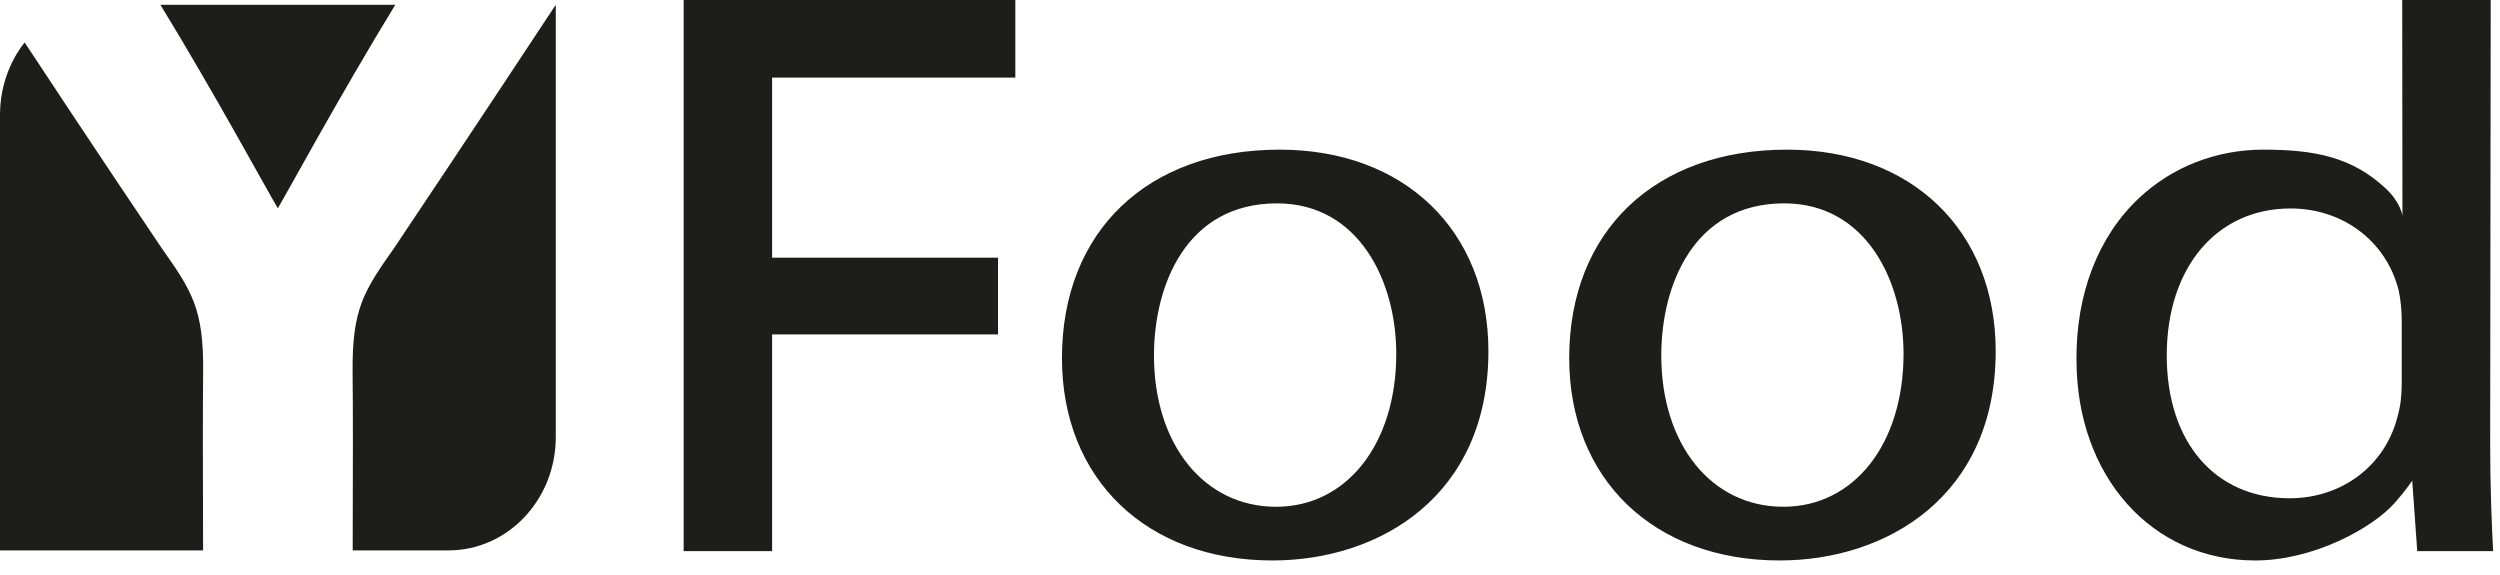 <svg height="26" width="113" xmlns="http://www.w3.org/2000/svg"><path d="m30.901.001v24.909h3.998v-9.795h10.211v-3.468h-10.211v-8.141h10.994v-3.505zm26.819 9.191c-4.103 0-5.56 3.704-5.56 6.877 0 4.026 2.27 6.837 5.518 6.837 3.198 0 5.433-2.843 5.433-6.914 0-3.276-1.686-6.8-5.39-6.8m-.208 16.141c-5.69 0-9.513-3.677-9.513-9.148 0-5.722 3.861-9.421 9.84-9.421 5.645 0 9.436 3.662 9.436 9.11 0 6.535-4.903 9.459-9.763 9.459m23.134-16.141c-4.101 0-5.557 3.704-5.557 6.877 0 4.026 2.267 6.837 5.516 6.837 3.2 0 5.434-2.843 5.434-6.914 0-3.276-1.687-6.8-5.393-6.8m-.205 16.141c-5.69 0-9.514-3.677-9.514-9.148 0-5.722 3.862-9.421 9.842-9.421 5.644 0 9.435 3.662 9.435 9.11 0 6.535-4.903 9.459-9.763 9.459m23.093-15.91c-3.347 0-5.598 2.671-5.598 6.645 0 3.922 2.183 6.454 5.556 6.454 2.38 0 4.342-1.499 4.885-3.73.12-.407.18-.889.18-1.492v-2.806c0-.455-.052-.979-.137-1.366-.557-2.222-2.518-3.705-4.886-3.705m-1.606 15.91c-4.68 0-8.072-3.816-8.072-9.073-.022-2.983.983-5.575 2.826-7.306 1.501-1.411 3.497-2.19 5.617-2.19 2.352 0 4.02.343 5.532 1.753.677.628.758 1.23.758 1.23l-.01-9.747h4l-.024 20.141c0 1.75.066 3.552.134 4.77h-3.431l-.227-3.185s-.27.419-.786 1.002c-1.004 1.133-3.658 2.606-6.316 2.606m-92.747-8.51c.027-2.861-.504-3.662-1.867-5.597-.1-.143-3.202-4.75-6.2-9.305-.001 0-1.116 1.248-1.116 3.256v19.699h9.18c-.014-3.907-.014-6.342.002-8.052m8.623-5.6c-1.362 1.937-1.894 2.739-1.867 5.6.017 1.71.017 4.145.004 8.053h4.333c2.676 0 4.846-2.293 4.846-5.117v-19.545c-3 4.554-7.214 10.869-7.316 11.01m-10.555-11.01c2.471 4.038 4.886 8.507 5.309 9.198.278-.45 2.812-5.116 5.309-9.198h-10.618z" fill="#1d1d1b"/></svg>